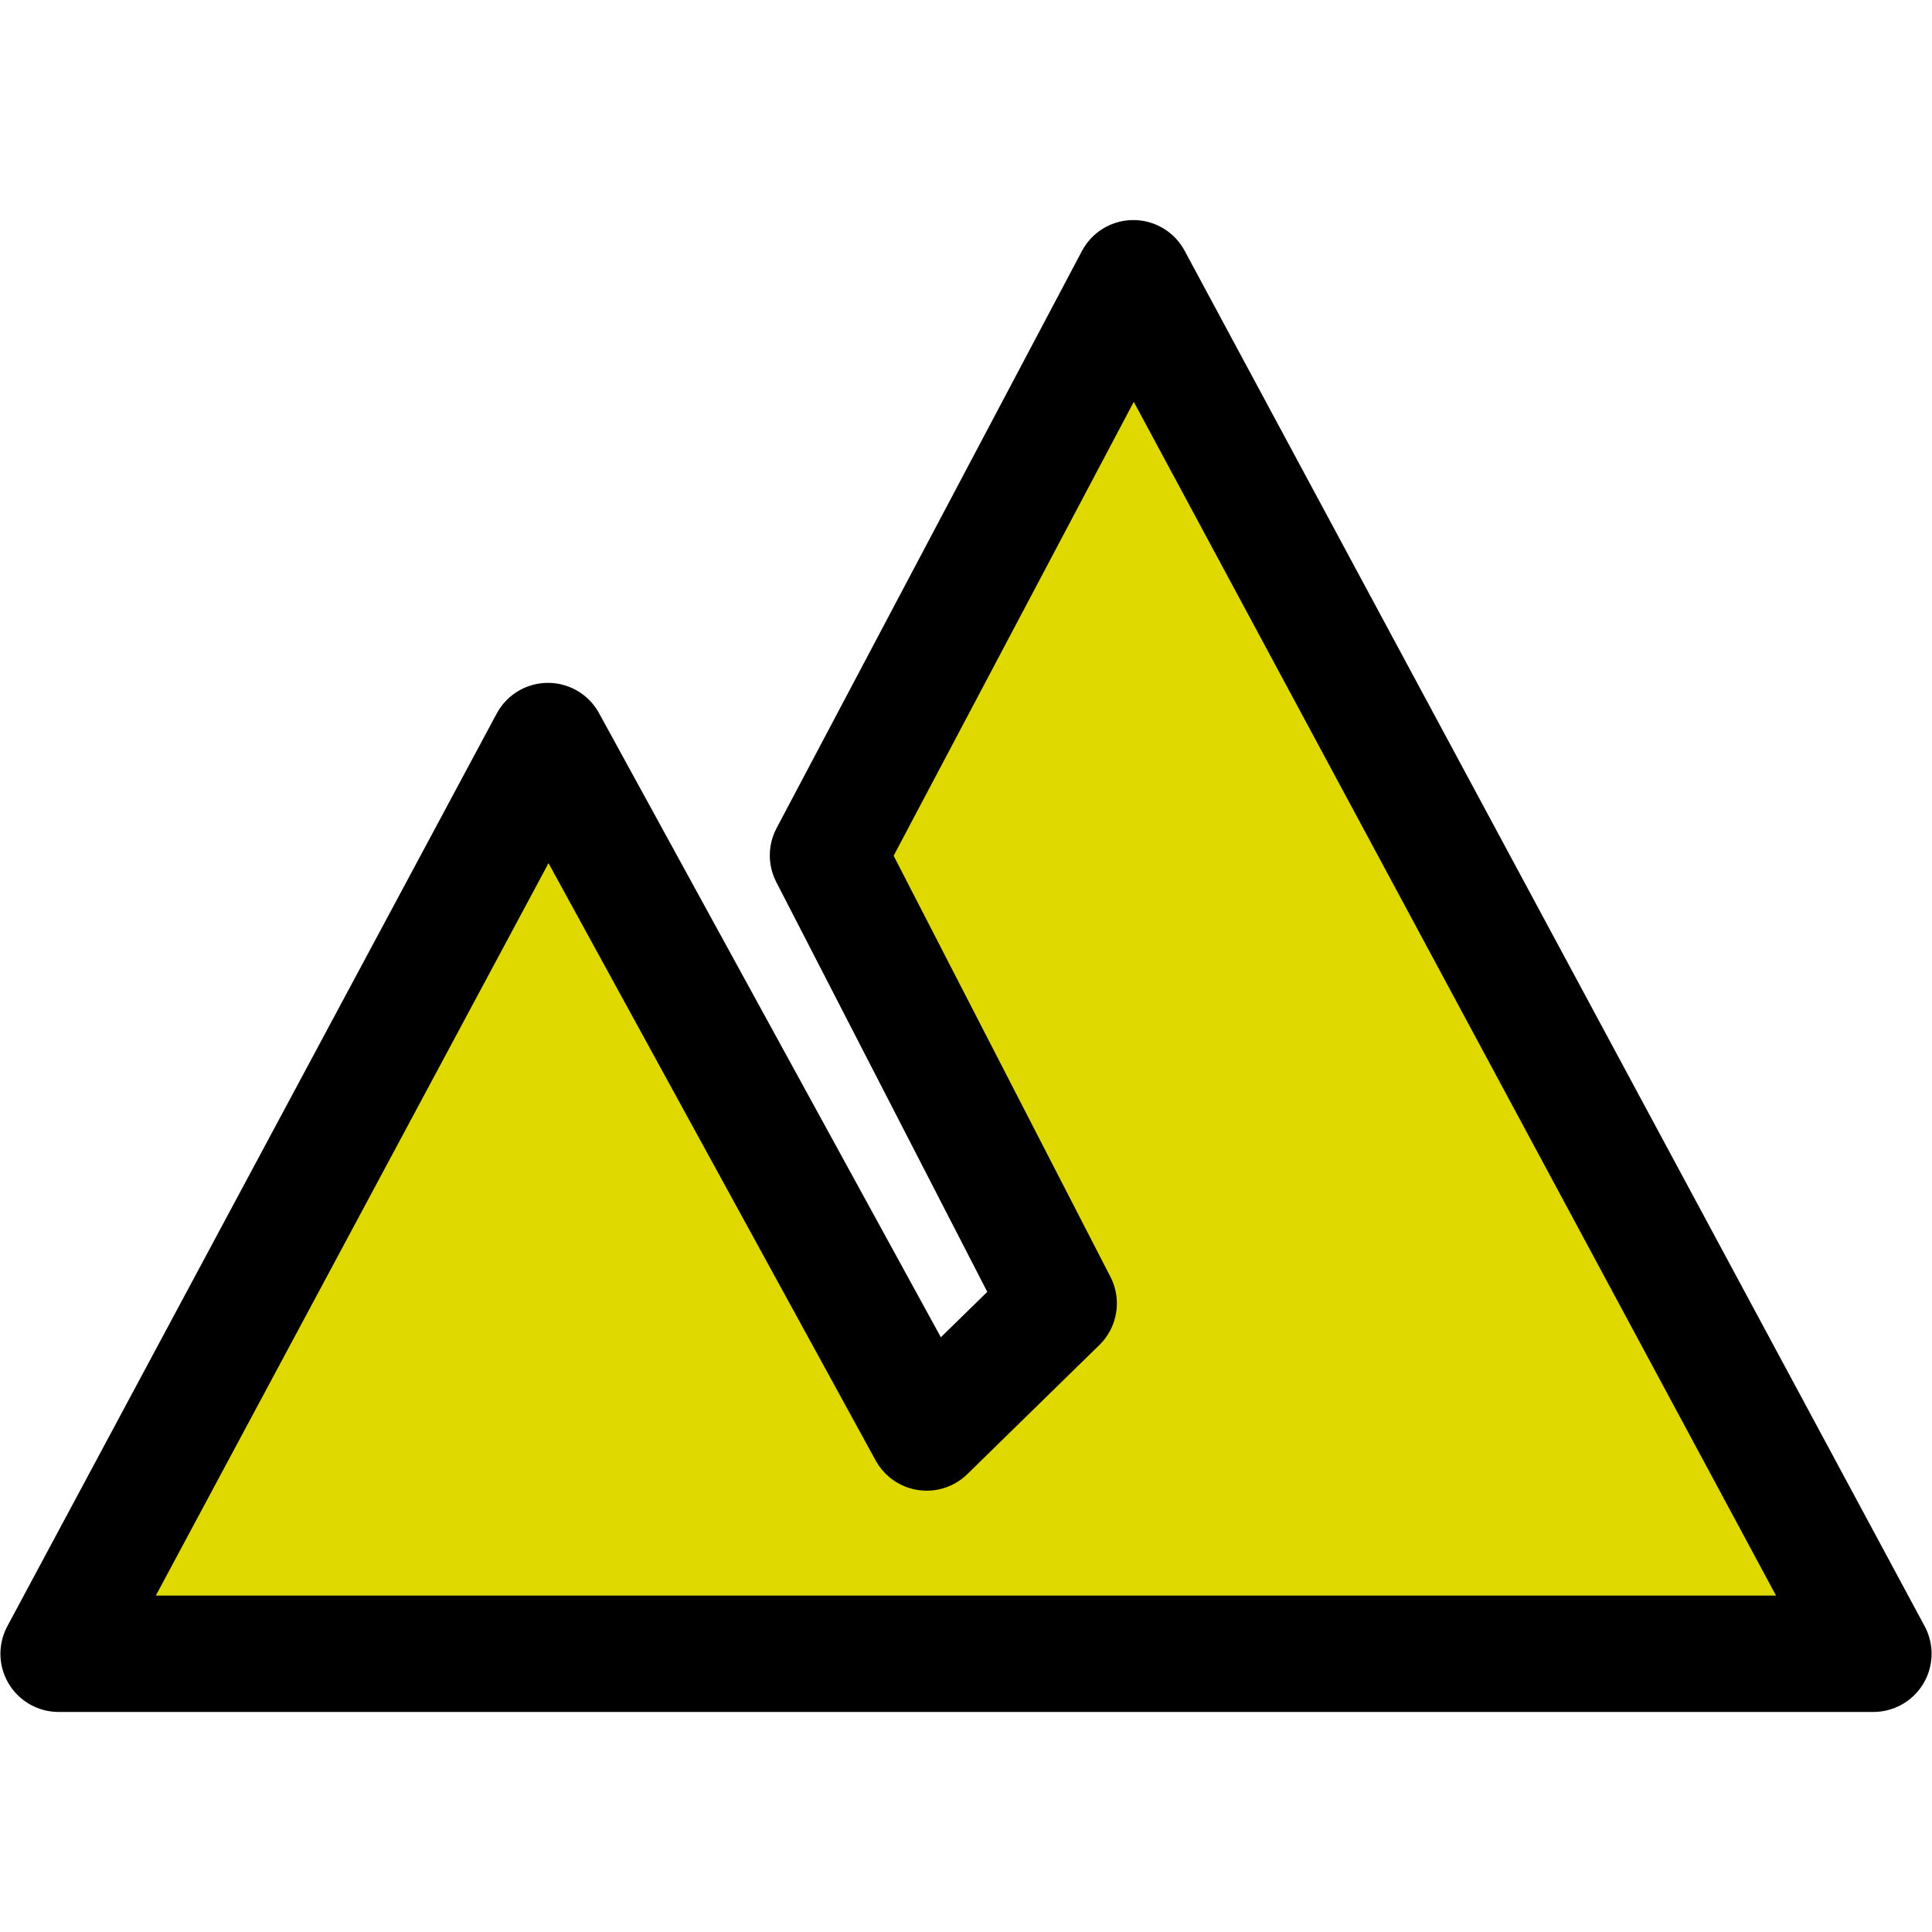 <?xml version="1.0" encoding="UTF-8" standalone="no"?><!DOCTYPE svg PUBLIC "-//W3C//DTD SVG 1.1//EN" "http://www.w3.org/Graphics/SVG/1.1/DTD/svg11.dtd"><svg width="100%" height="100%" viewBox="0 0 512 512" version="1.1" xmlns="http://www.w3.org/2000/svg" xmlns:xlink="http://www.w3.org/1999/xlink" xml:space="preserve" xmlns:serif="http://www.serif.com/" style="fill-rule:evenodd;clip-rule:evenodd;stroke-linecap:round;stroke-linejoin:round;stroke-miterlimit:1.5;"><path d="M15.531,438.262l129.687,-241.876l100.358,183.24l34.983,-34.205l-61.133,-118.739l80.922,-152.944l196.121,364.524l-480.938,0Z" style="fill:#dfd900;stroke:#000;stroke-width:30.84px;"/></svg>